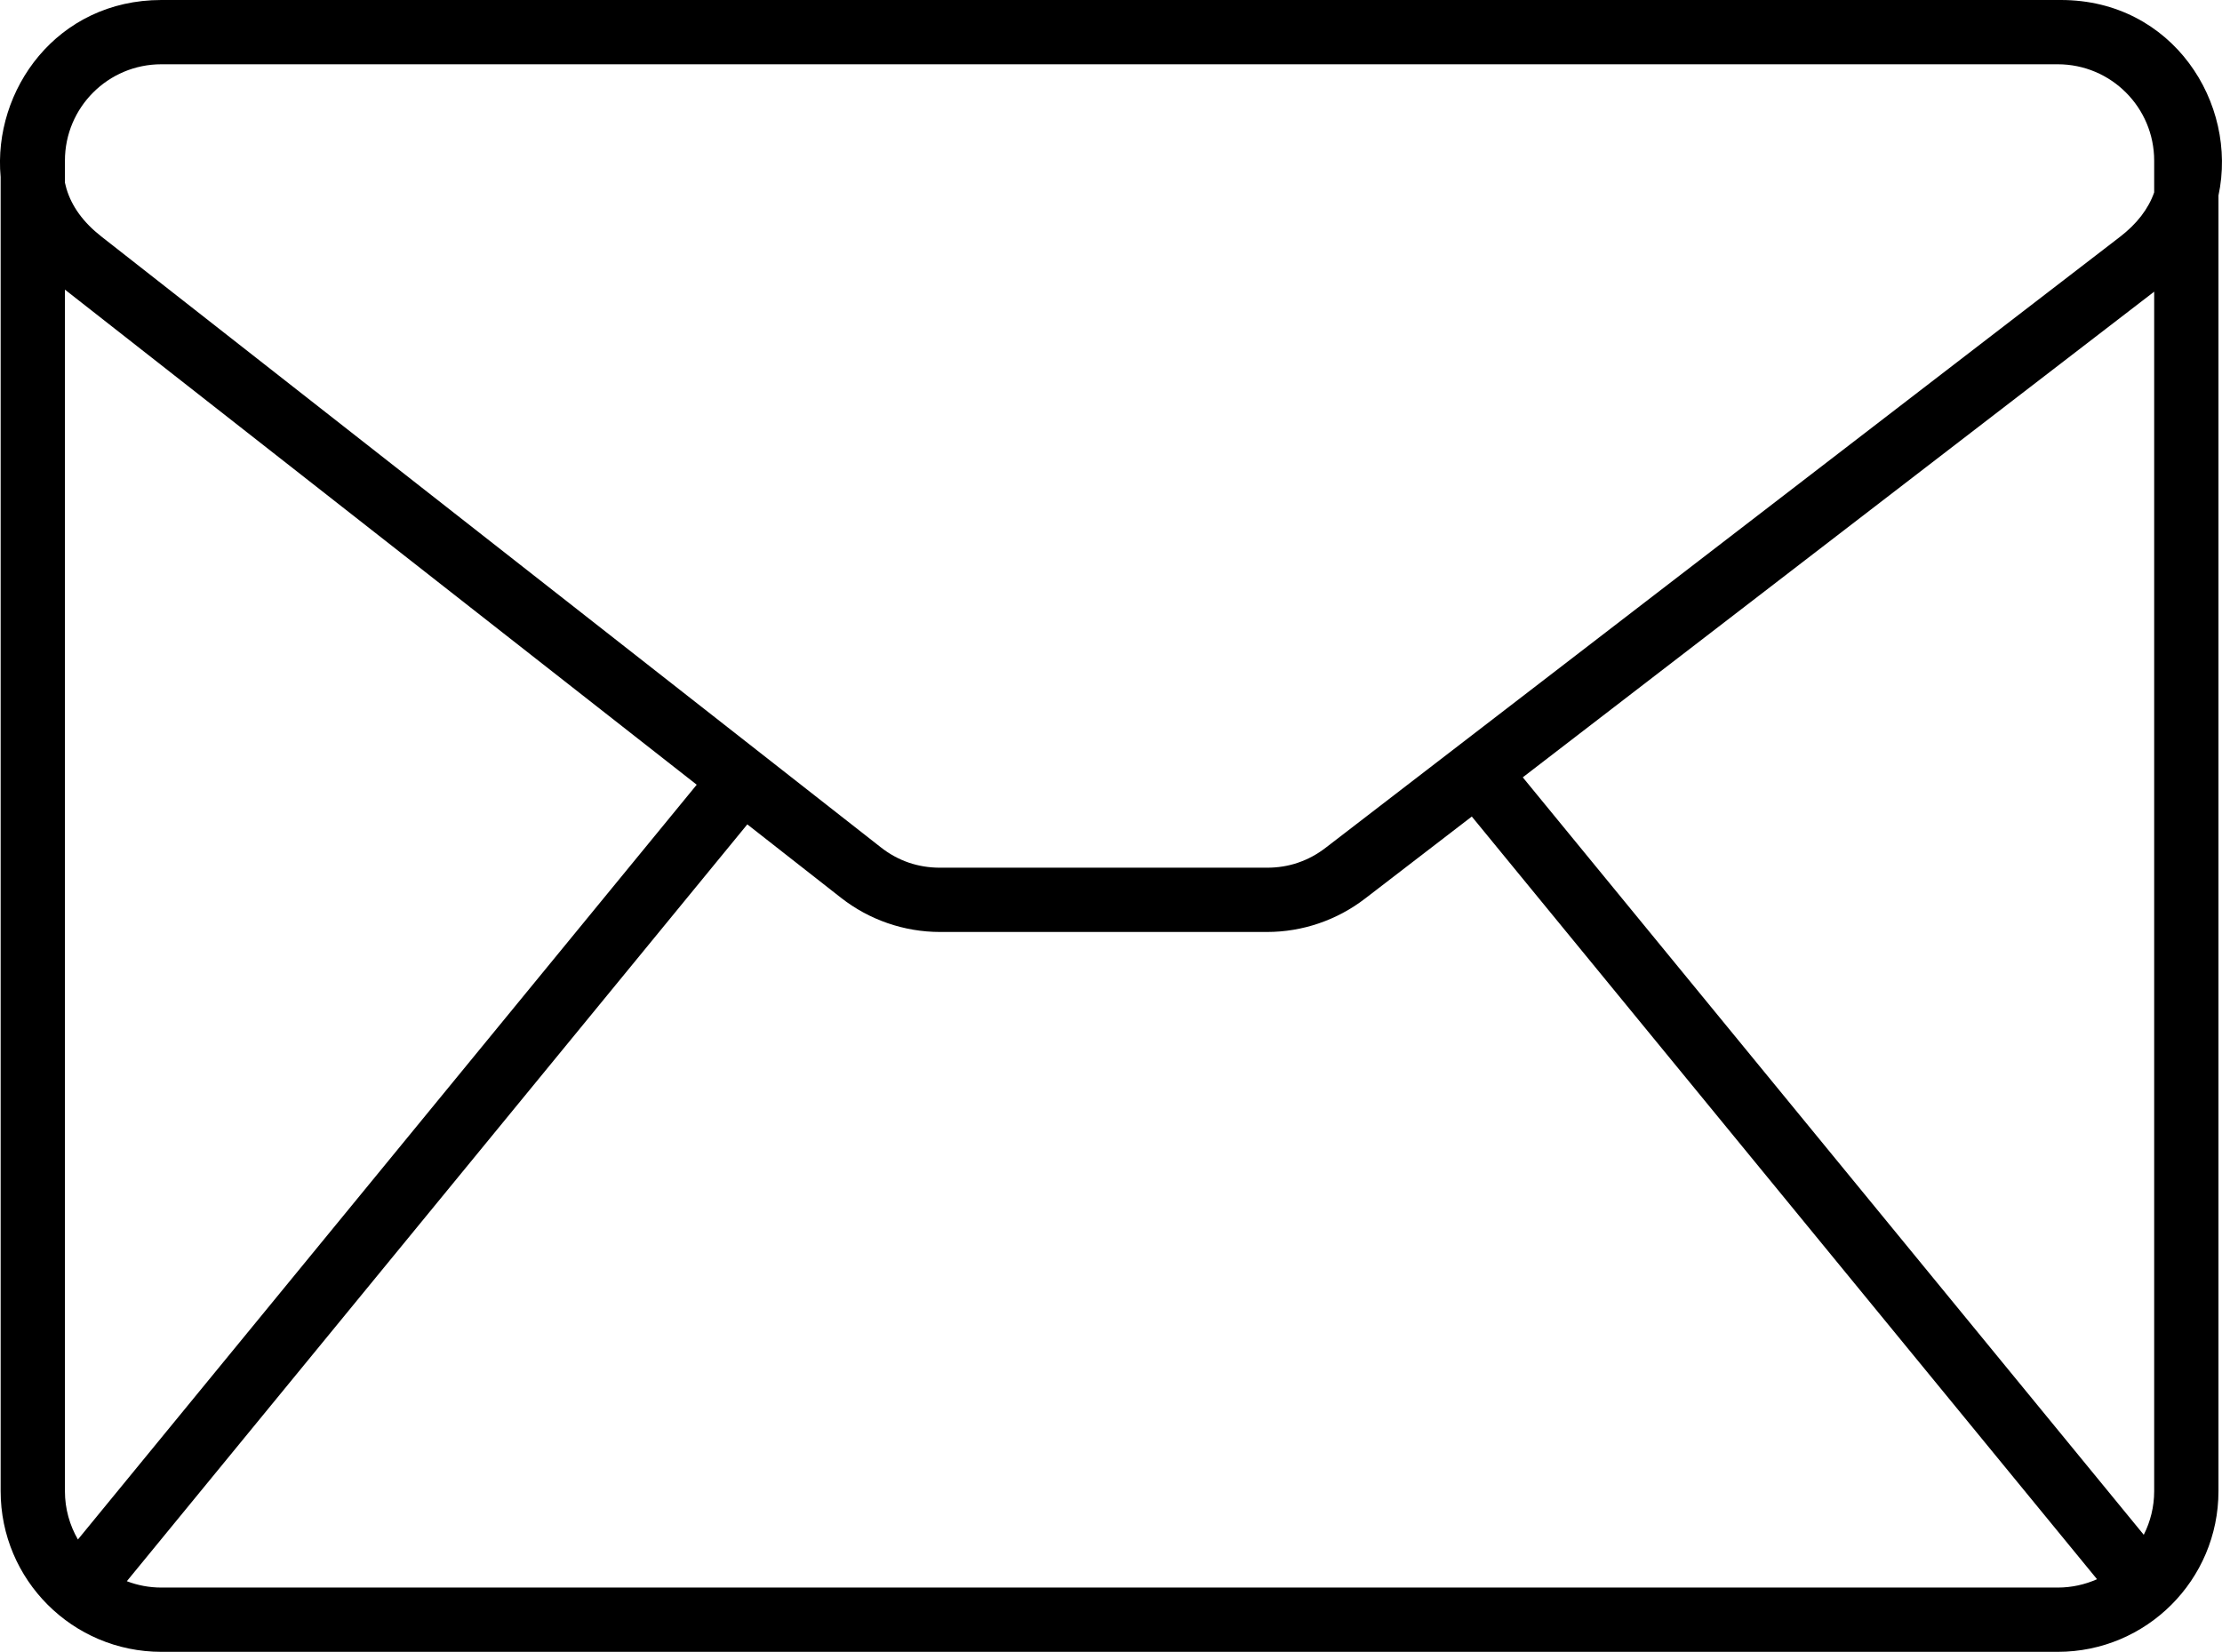 <?xml version="1.0" encoding="UTF-8"?> <svg xmlns="http://www.w3.org/2000/svg" xmlns:xlink="http://www.w3.org/1999/xlink" width="345.65" height="257" viewBox="0 0 345.65 257" fill="none"><desc> Created with Pixso. </desc><defs></defs><path id="Mail" d="M345.1 30.42L345.1 232C345.1 245.8 333.91 257 320.1 257L25.1 257C11.29 257 0.1 245.8 0.1 232L0.1 27.55C-1.14 14 8.87 0 25.1 0L320.6 0C337.99 0 348.18 16.07 345.1 30.42ZM335.1 29.93C334.19 32.52 332.41 34.83 329.74 36.88L206.24 131.88Q204.22 133.44 201.94 134.21L201.93 134.22C200.41 134.74 198.8 135 197.1 135L146.23 135C144.5 135 142.87 134.73 141.33 134.2C139.78 133.66 138.33 132.87 136.98 131.8L15.77 36.8C12.96 34.6 11.15 32.11 10.33 29.33Q10.2 28.88 10.1 28.42L10.1 25C10.1 16.71 16.81 10 25.1 10L320.1 10C328.38 10 335.1 16.71 335.1 25L335.1 29.93ZM12.12 239.52L108.38 122.09L10.1 45.06L10.1 232C10.1 234.74 10.84 237.31 12.12 239.52ZM197.1 145L146.23 145C140.64 145 135.21 143.12 130.81 139.67L116.25 128.26L19.73 246.01C21.4 246.65 23.21 247 25.1 247L320.1 247C322.28 247 324.34 246.53 326.21 245.7L228.95 127.04L212.34 139.81C207.97 143.17 202.61 145 197.1 145ZM236.88 120.94L335.1 45.38L335.1 232C335.1 234.44 334.51 236.75 333.48 238.79L236.88 120.94Z" fill="#000000" fill-opacity="1" fill-rule="evenodd"></path></svg> 
